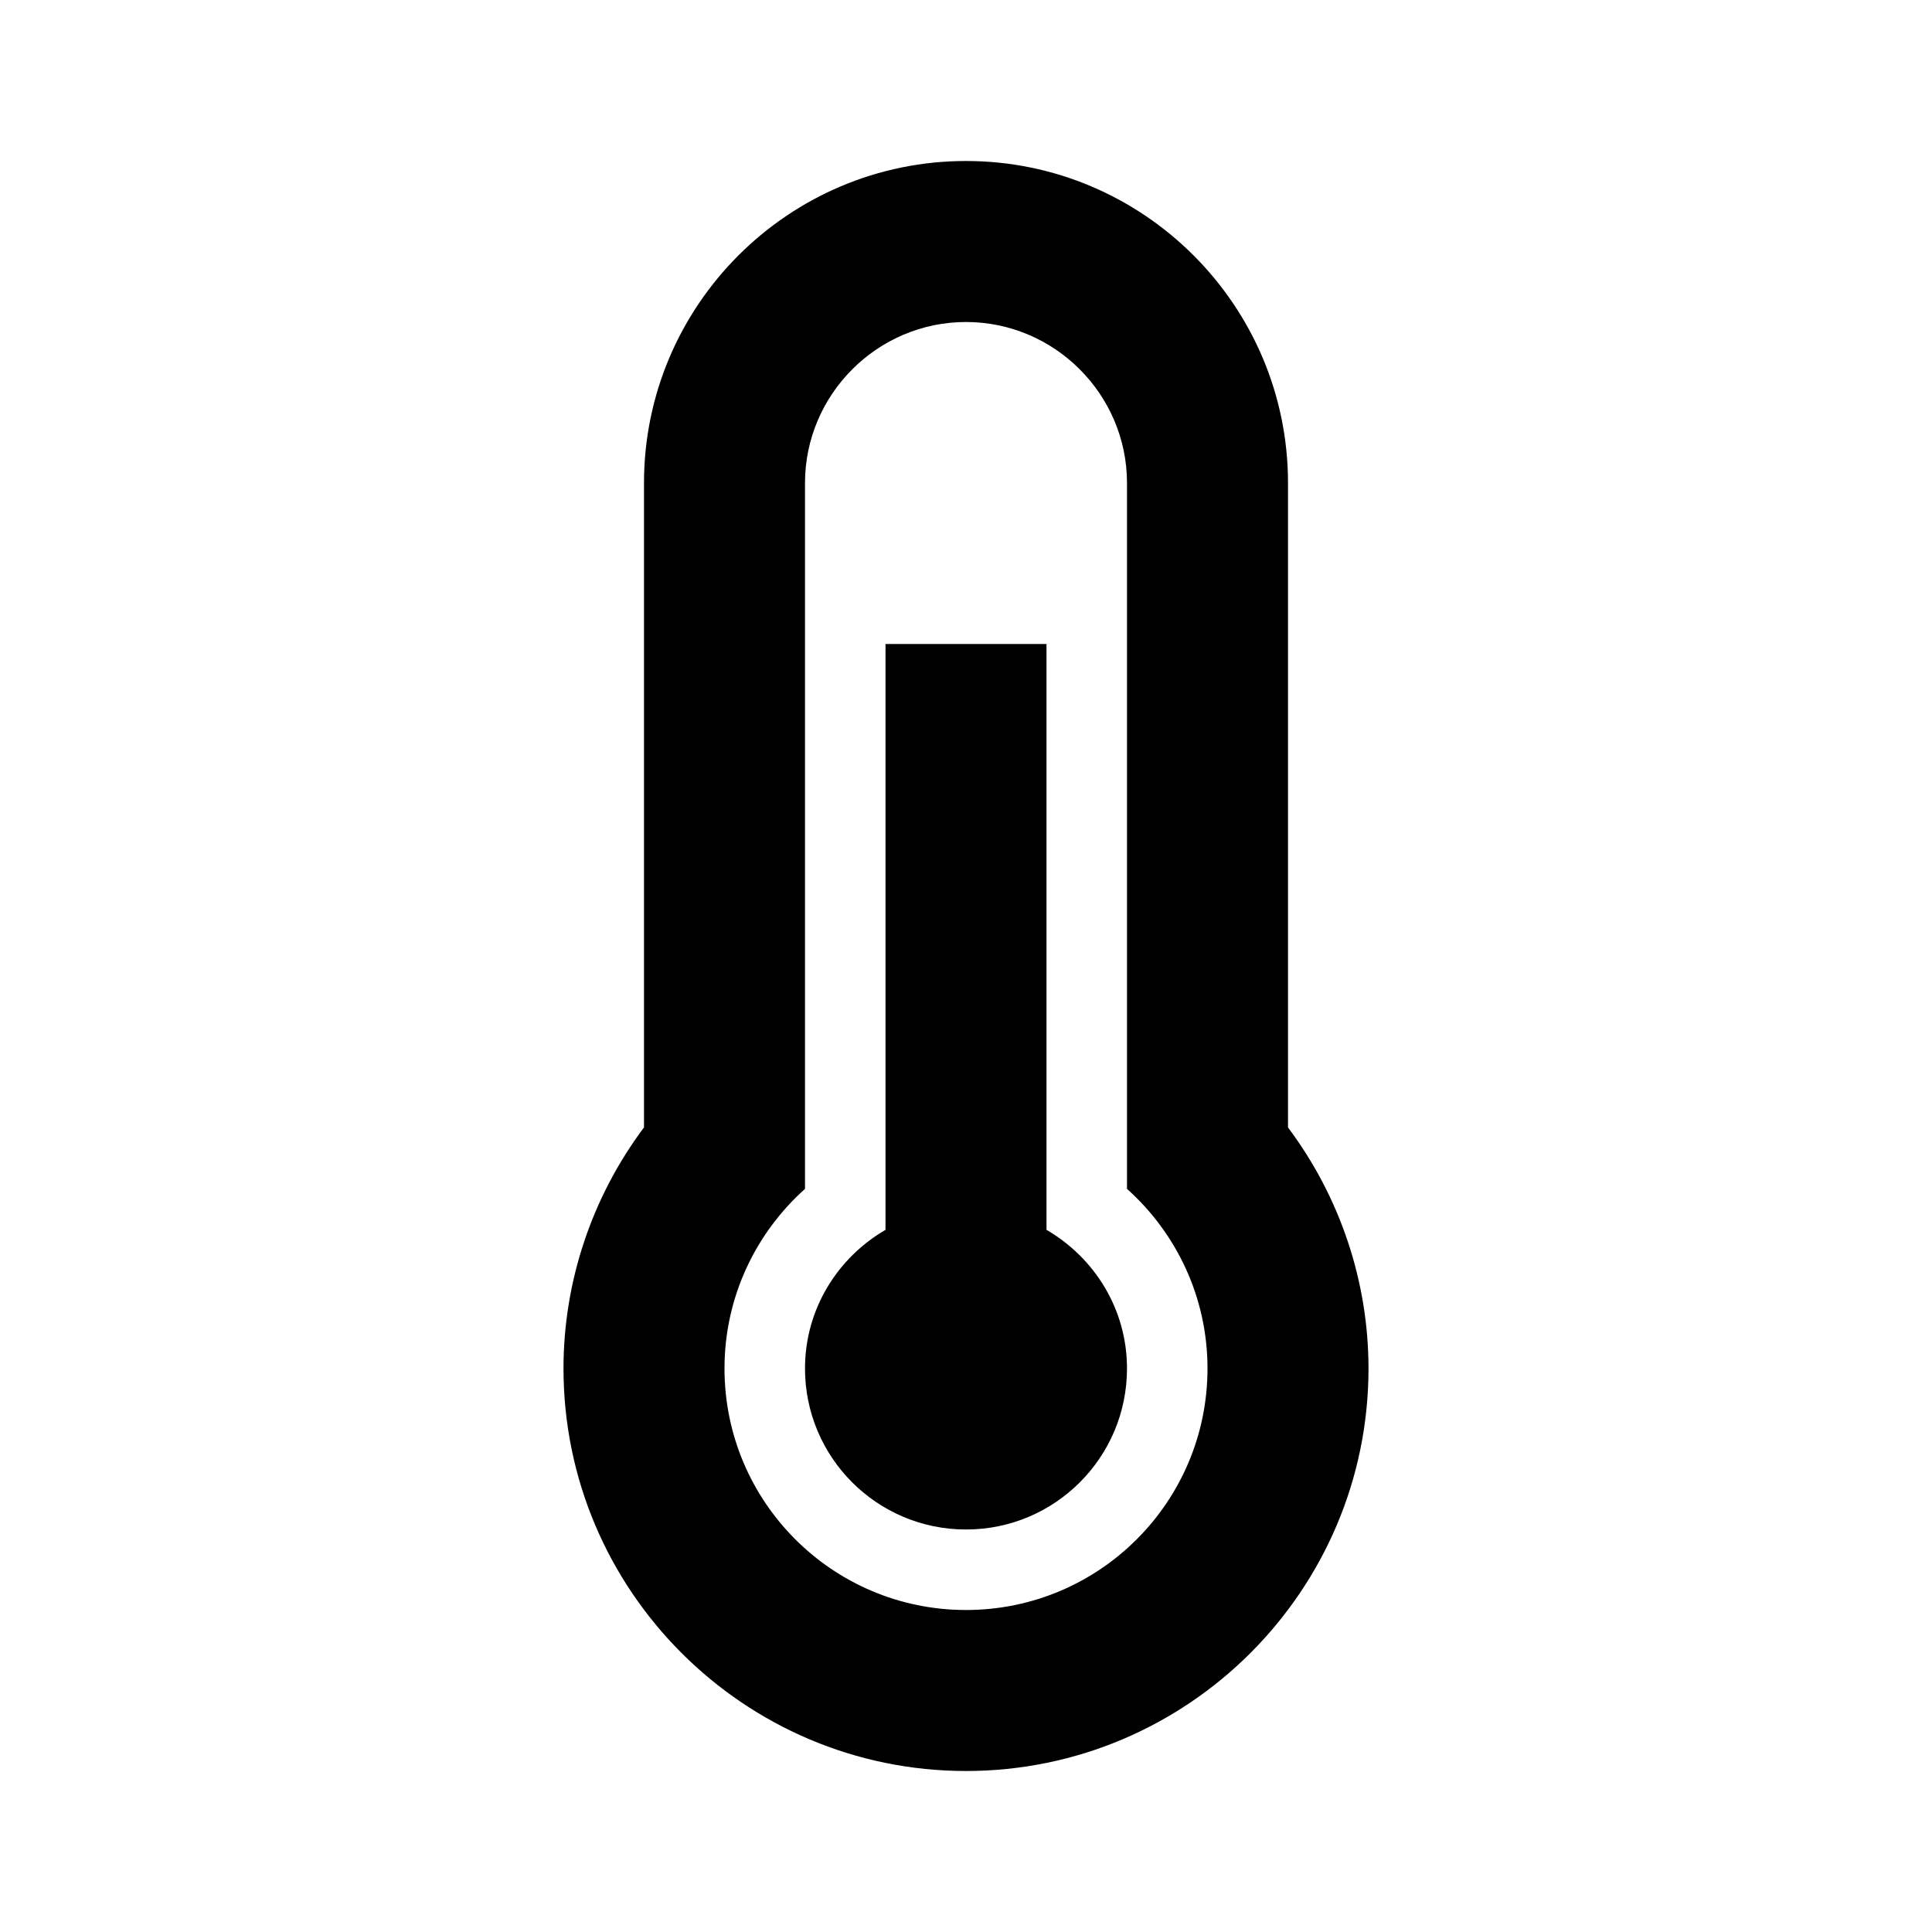 <?xml version="1.0" encoding="utf-8"?>
<!-- Скачано с сайта svg4.ru / Downloaded from svg4.ru -->
<svg width="800px" height="800px" viewBox="0 0 48 48" xmlns="http://www.w3.org/2000/svg" >
<path d="M0 0h48v48H0z" fill="none"/>
<g id="Shopicon">
	<path d="M24,38c2.209,0,4-1.791,4-4c0-1.477-0.809-2.752-2-3.445V16h-4v14.555c-1.191,0.693-2,1.969-2,3.445
		C20,36.209,21.791,38,24,38z"/>
	<path d="M24,44c5.514,0,10-4.486,10-10c0-2.171-0.713-4.272-2-5.989V12c0-4.411-3.589-8-8-8s-8,3.589-8,8v16.011
		c-1.287,1.717-2,3.818-2,5.989C14,39.514,18.486,44,24,44z M20,29.537V12c0-2.2,1.8-4,4-4s4,1.8,4,4v17.537
		c1.225,1.098,2,2.688,2,4.463c0,3.314-2.686,6-6,6s-6-2.686-6-6C18,32.225,18.775,30.635,20,29.537z"/>
</g>
</svg>